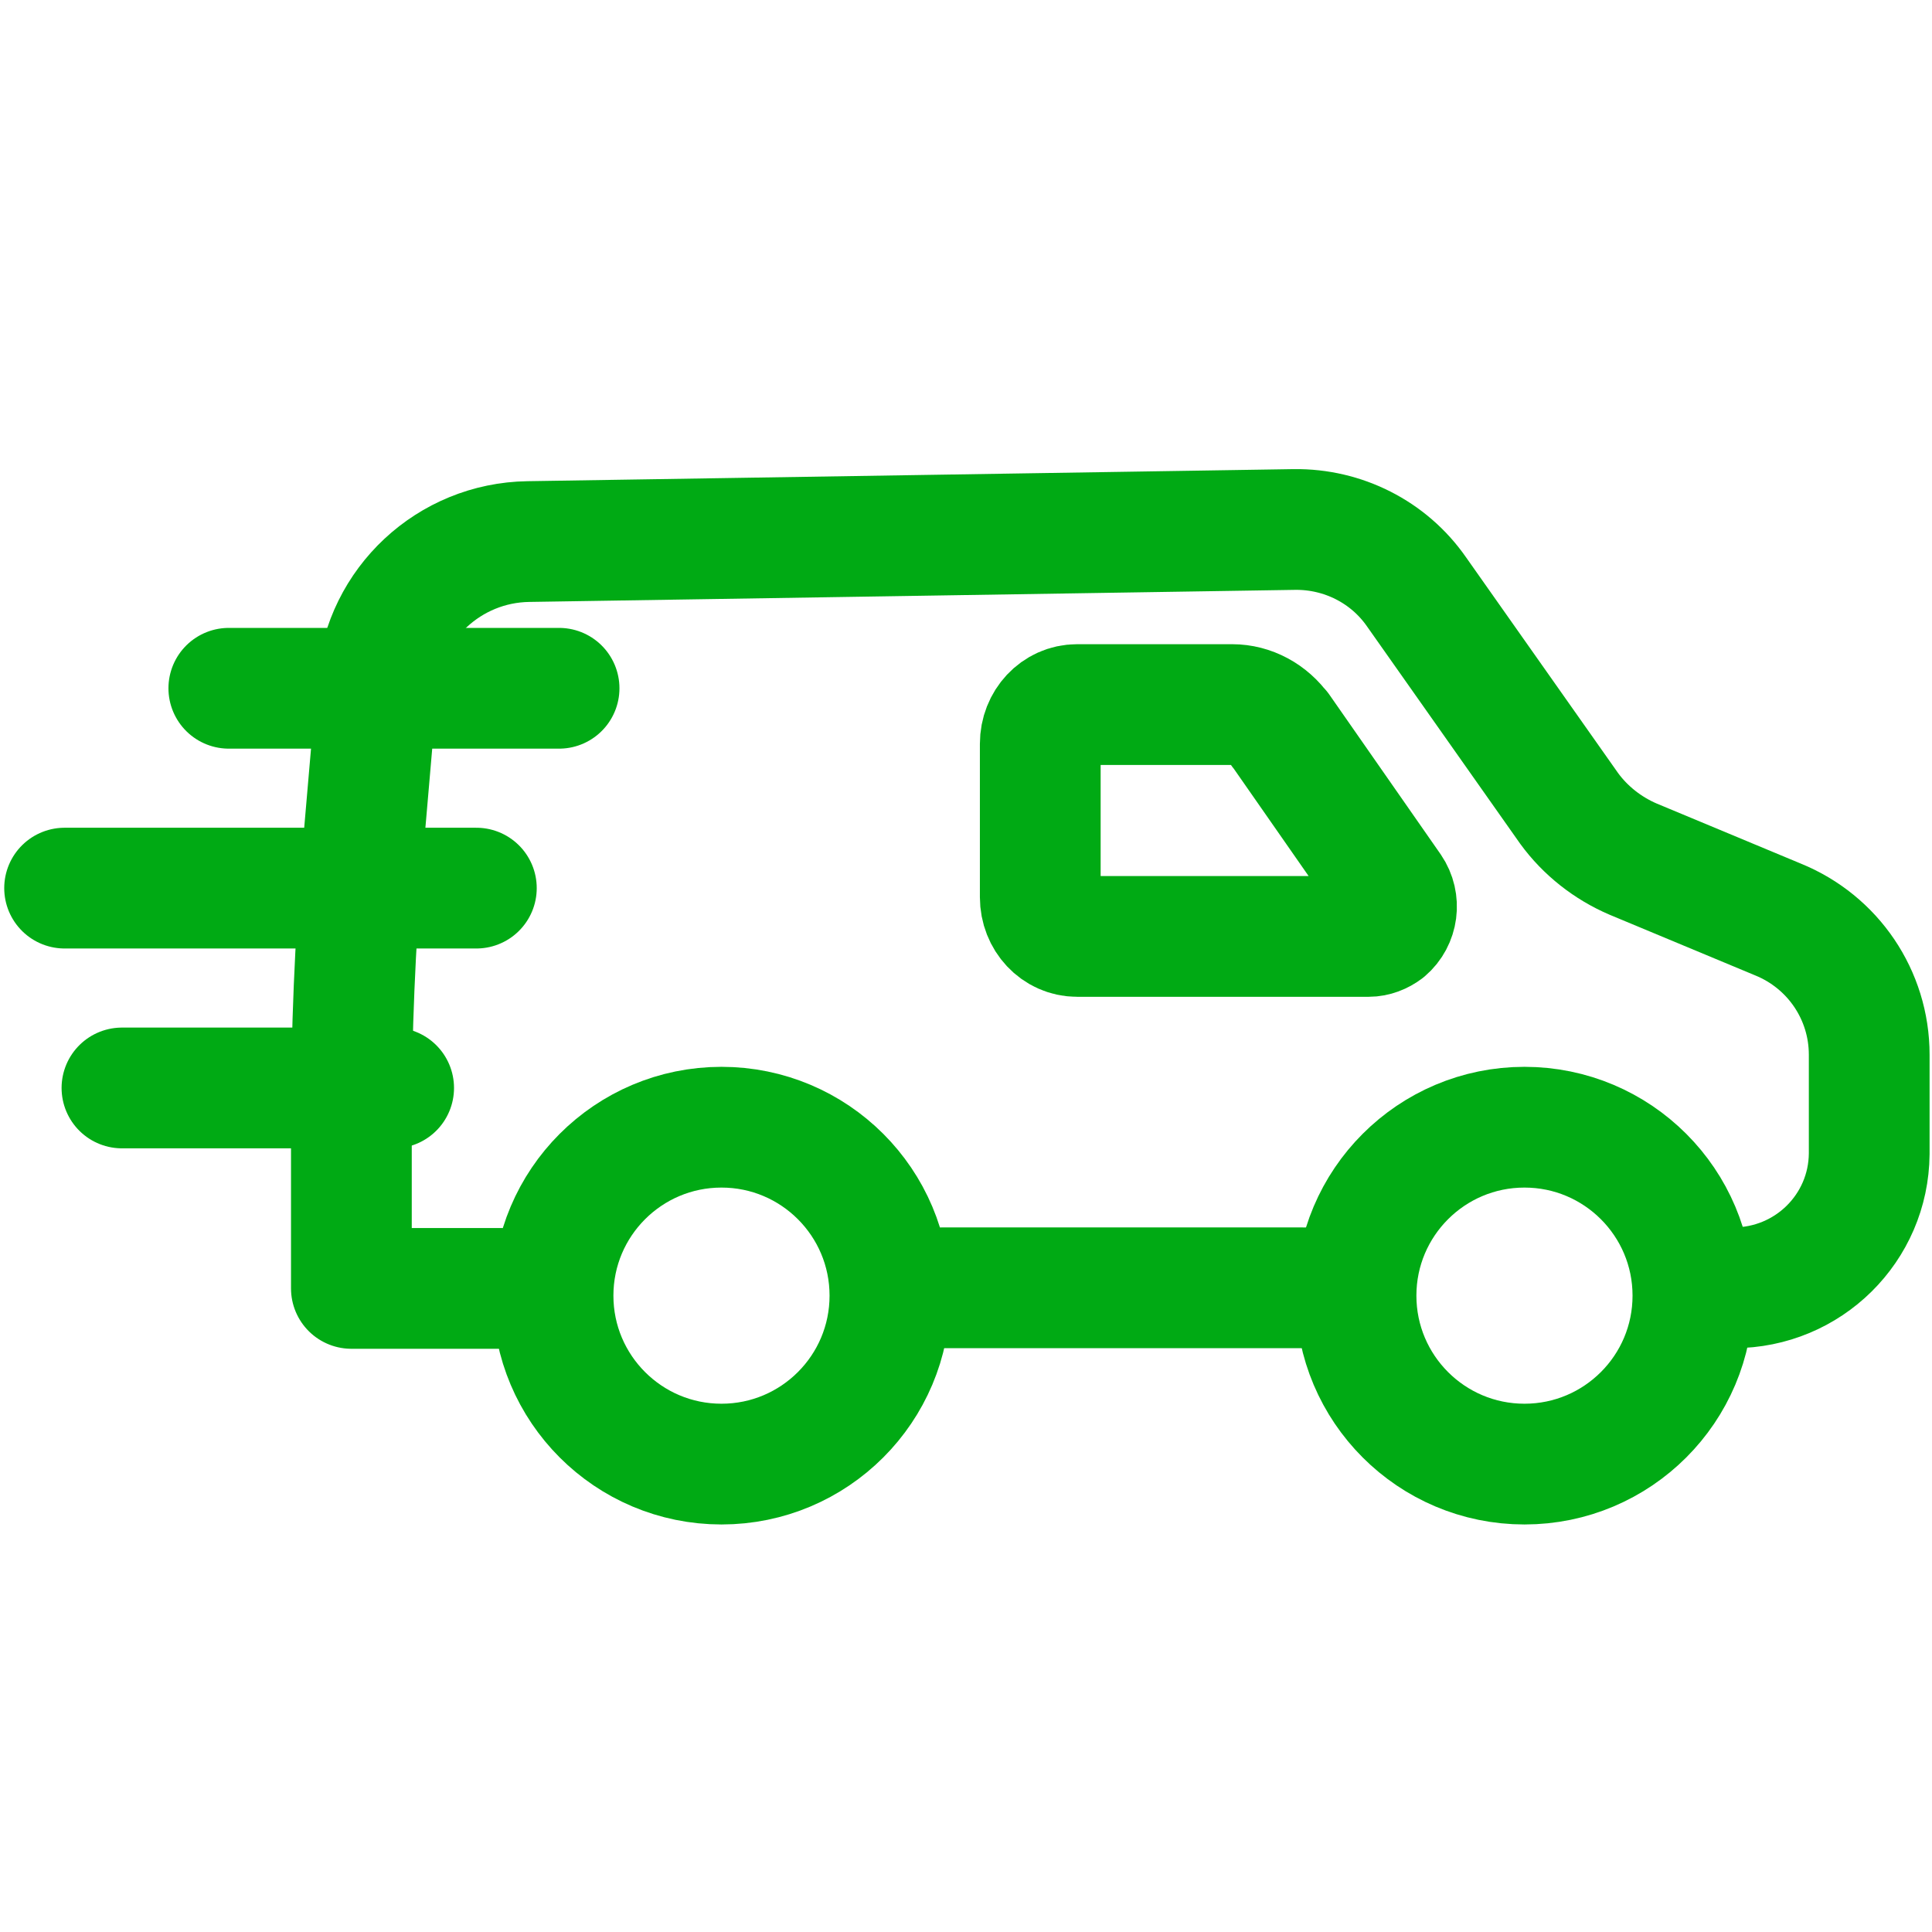 <?xml version="1.0" encoding="UTF-8"?>
<svg id="Layer_1" data-name="Layer 1" xmlns="http://www.w3.org/2000/svg" viewBox="0 0 32 32">
  <defs>
    <style>
      .cls-1, .cls-2 {
        fill: none;
      }

      .cls-2 {
        stroke: #00aa14;
        stroke-linecap: round;
        stroke-linejoin: round;
        stroke-width: 2px;
      }
    </style>
  </defs>
  <circle class="cls-2" cx="11.95" cy="21.46" r="2.79"/>
  <circle class="cls-2" cx="25.25" cy="21.46" r="2.79"/>
  <path class="cls-2" d="m15.61,21.33h5.99"/>
  <path class="cls-2" d="m28.71,21.33c1.24,0,2.24-.99,2.25-2.22v-1.64c0-.99-.6-1.87-1.51-2.24l-2.4-1c-.42-.18-.79-.47-1.06-.84l-2.53-3.59c-.46-.66-1.22-1.04-2.02-1.03l-12.69.2c-1.31.02-2.39,1.03-2.5,2.33l-.25,2.9c-.12,1.44-.18,2.88-.18,4.34v2.8h2.47"/>
  <path class="cls-2" d="m21.2,12.08l1.84,2.64c.15.22.11.52-.09.69-.08.06-.18.1-.28.1h-4.83c-.34,0-.61-.29-.61-.65v-2.54c0-.36.27-.65.61-.65h2.57c.31,0,.61.16.8.43Z"/>
  <line class="cls-2" x1="9.26" y1="11.4" x2="3.79" y2="11.4"/>
  <line class="cls-2" x1="7.89" y1="14.71" x2="1.07" y2="14.71"/>
  <line class="cls-2" x1="2.02" y1="18.02" x2="6.52" y2="18.02"/>
  <rect class="cls-1" width="32" height="32"/>
</svg>